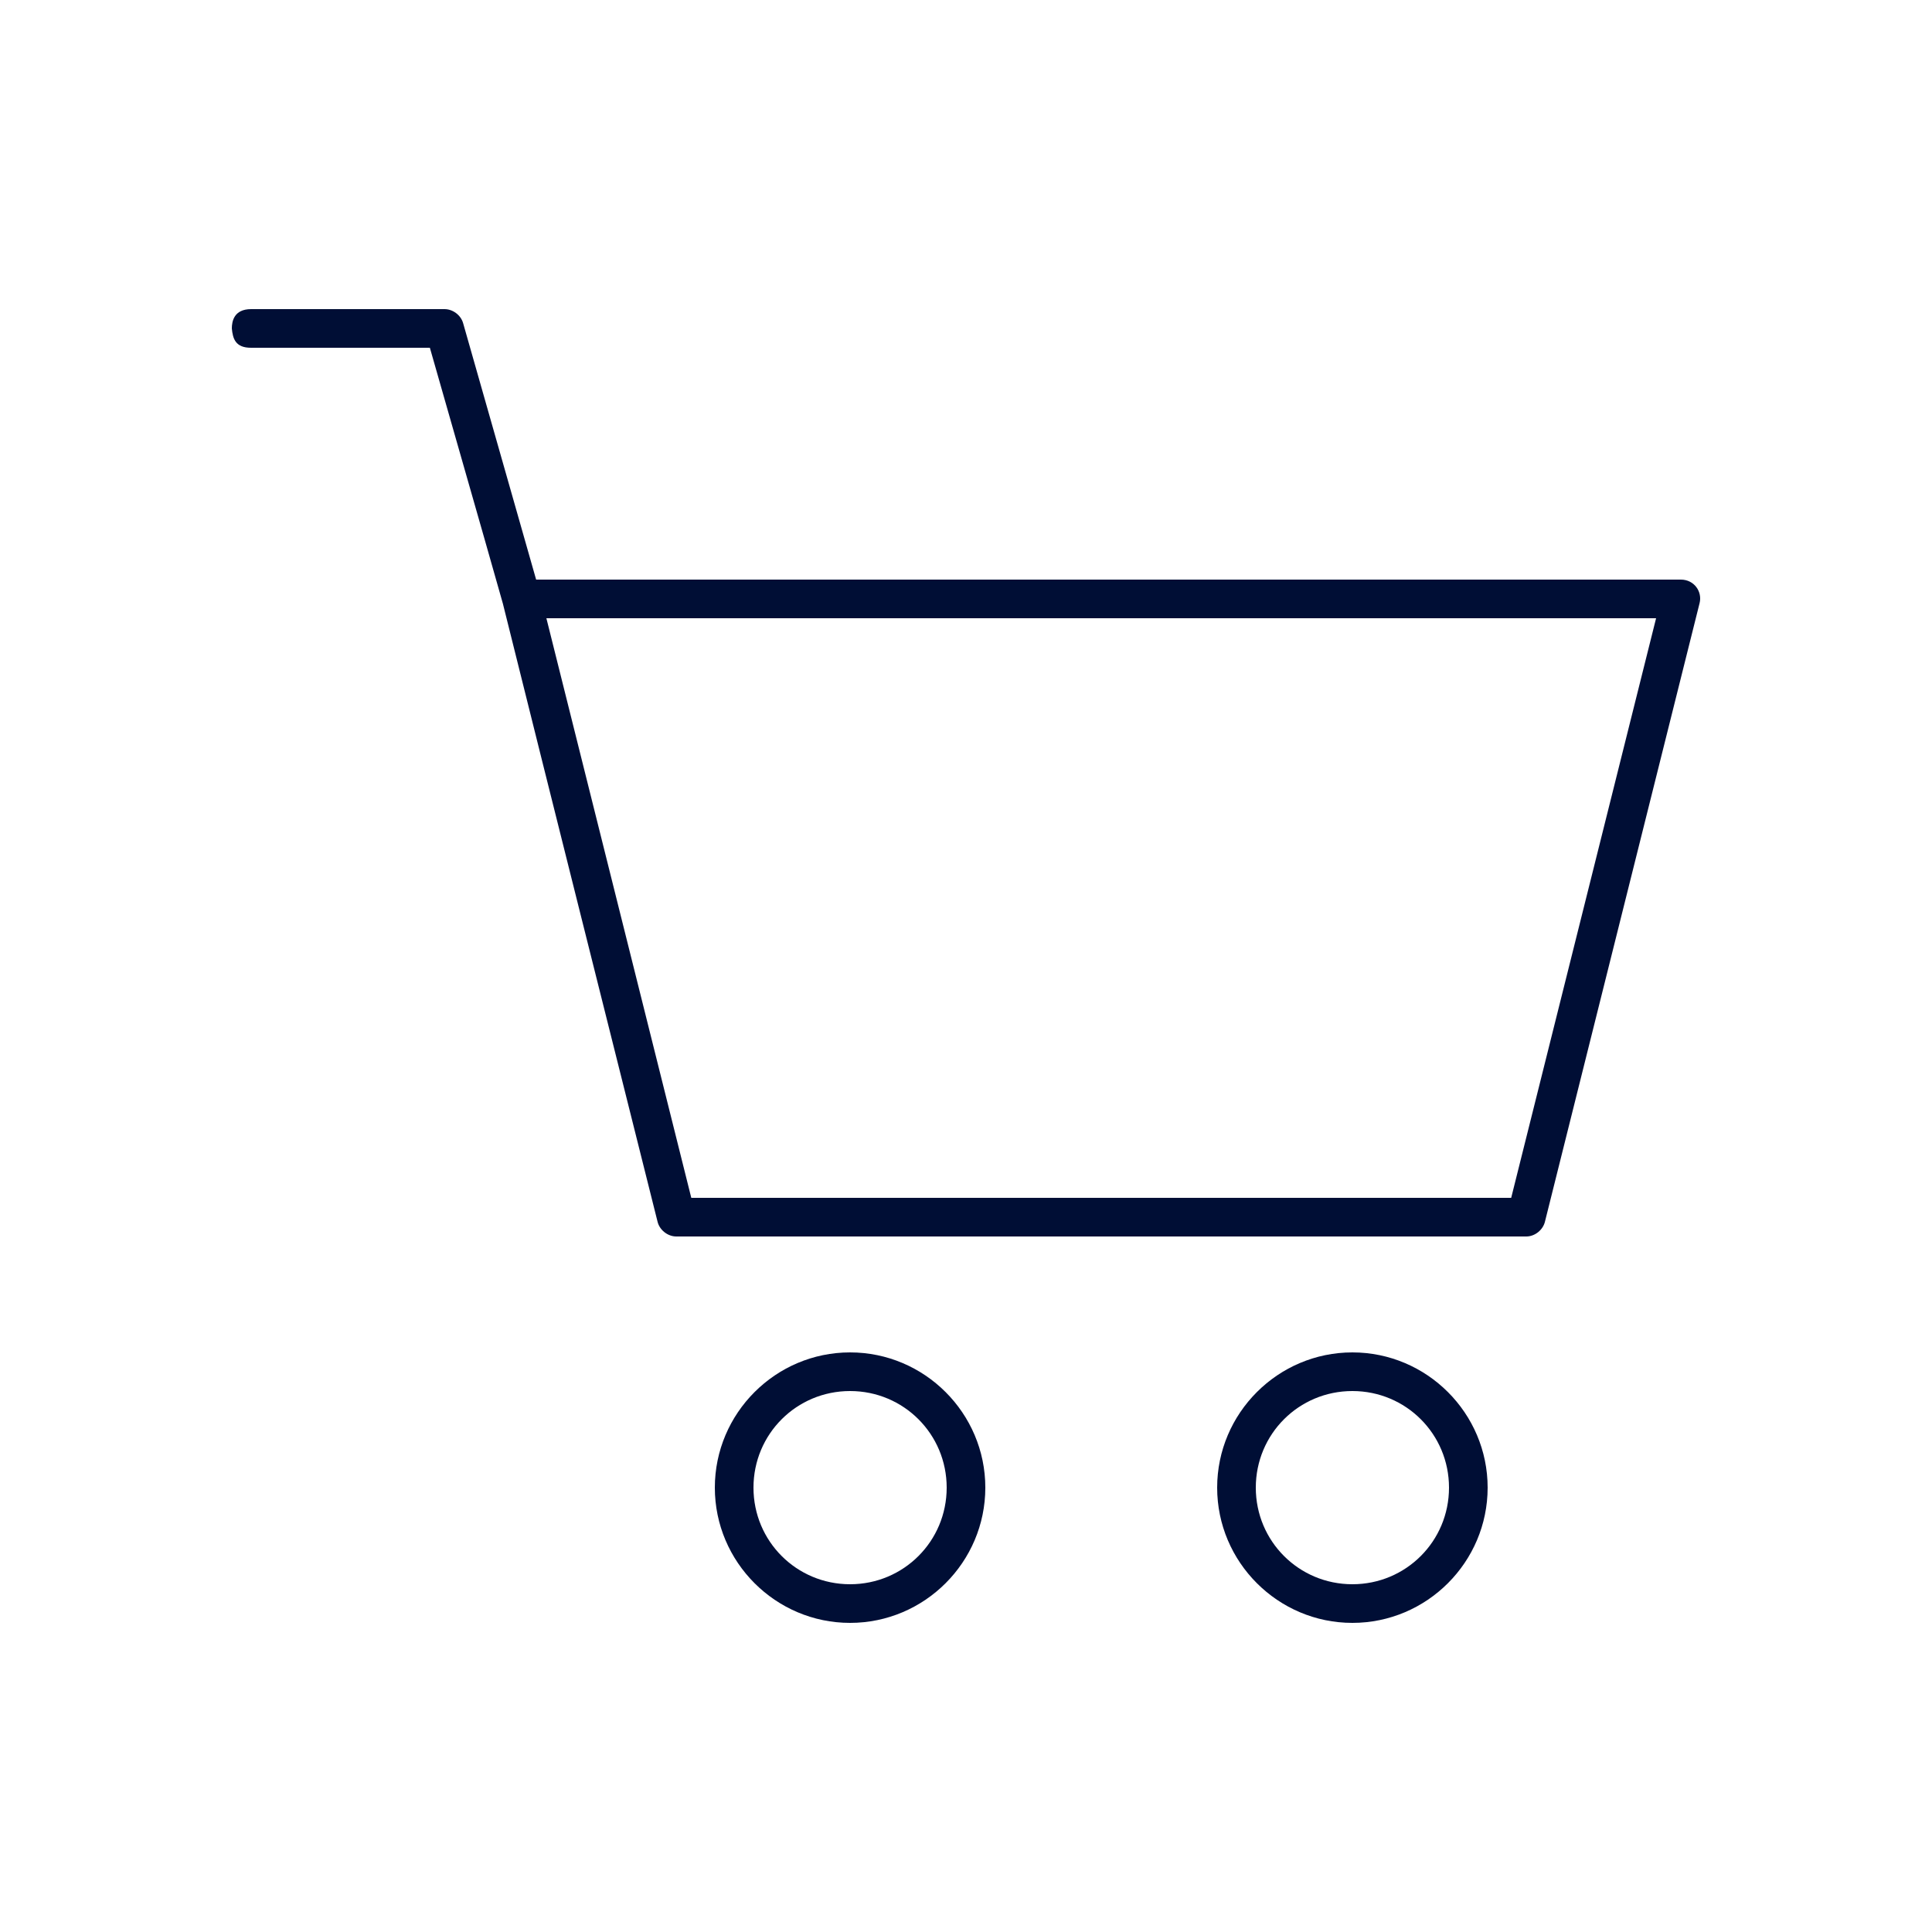 <svg xmlns:dc="http://purl.org/dc/elements/1.1/" xmlns:cc="http://creativecommons.org/ns#" xmlns:rdf="http://www.w3.org/1999/02/22-rdf-syntax-ns#" xmlns:svg="http://www.w3.org/2000/svg" xmlns="http://www.w3.org/2000/svg" xmlns:sodipodi="http://sodipodi.sourceforge.net/DTD/sodipodi-0.dtd" xmlns:inkscape="http://www.inkscape.org/namespaces/inkscape" version="1.1" x="0px" y="0px" viewBox="0 0 100 100" aria-hidden="true" width="100px" height="100px" style="fill:url(#CerosGradient_ide15afd46c);"><defs><linearGradient class="cerosgradient" data-cerosgradient="true" id="CerosGradient_ide15afd46c" gradientUnits="userSpaceOnUse" x1="50%" y1="100%" x2="50%" y2="0%"><stop offset="0%" stop-color="#000E35"/><stop offset="100%" stop-color="#000E35"/></linearGradient><linearGradient/></defs><g transform="translate(0,-952.362)"><path d="m 13,968.362 c -0.896,0 -0.999,0.641 -1,1 0.049,0.524 0.182,1.005 1,1 l 9.25,0 c 1.256,4.413 2.537,8.848 3.781,13.25 2.653,10.654 5.331,21.314 8,31.969 0.098,0.437 0.521,0.778 0.969,0.781 l 44.001,0 c 0.448,0 0.871,-0.344 0.969,-0.781 l 8,-32 c 0.15,-0.588 -0.272,-1.218 -0.969,-1.219 l -59.251,0 -3.781,-13.281 c -0.121,-0.414 -0.537,-0.723 -0.969,-0.719 l -10,0 z m 15.281,16 57.438,0 -7.5,30 -42.438,0 -7.5,-30 z m 15.719,38 c -3.854,0 -7,3.146 -7,7 0,3.854 3.146,7 7,7 3.854,0 7,-3.146 7,-7 0,-3.854 -3.146,-7 -7,-7 z m 26,0 c -3.854,0 -7,3.146 -7,7 0,3.854 3.146,7 7,7 3.854,0 7,-3.146 7,-7 0,-3.854 -3.146,-7 -7,-7 z m -26,2 c 2.773,0 5,2.227 5,5 0,2.773 -2.227,5 -5,5 -2.773,0 -5,-2.227 -5,-5 0,-2.773 2.227,-5 5,-5 z m 26,0 c 2.773,0 5,2.227 5,5 0,2.773 -2.227,5 -5,5 -2.773,0 -5,-2.227 -5,-5 0,-2.773 2.227,-5 5,-5 z" style="text-indent:0;text-transform:none;direction:ltr;block-progression:tb;baseline-shift:baseline;color:#000000;enable-background:accumulate;fill:url(#CerosGradient_ide15afd46c);" fill="#000000" fill-opacity="1" stroke="none" marker="none" visibility="visible" display="inline" overflow="visible"/></g></svg>